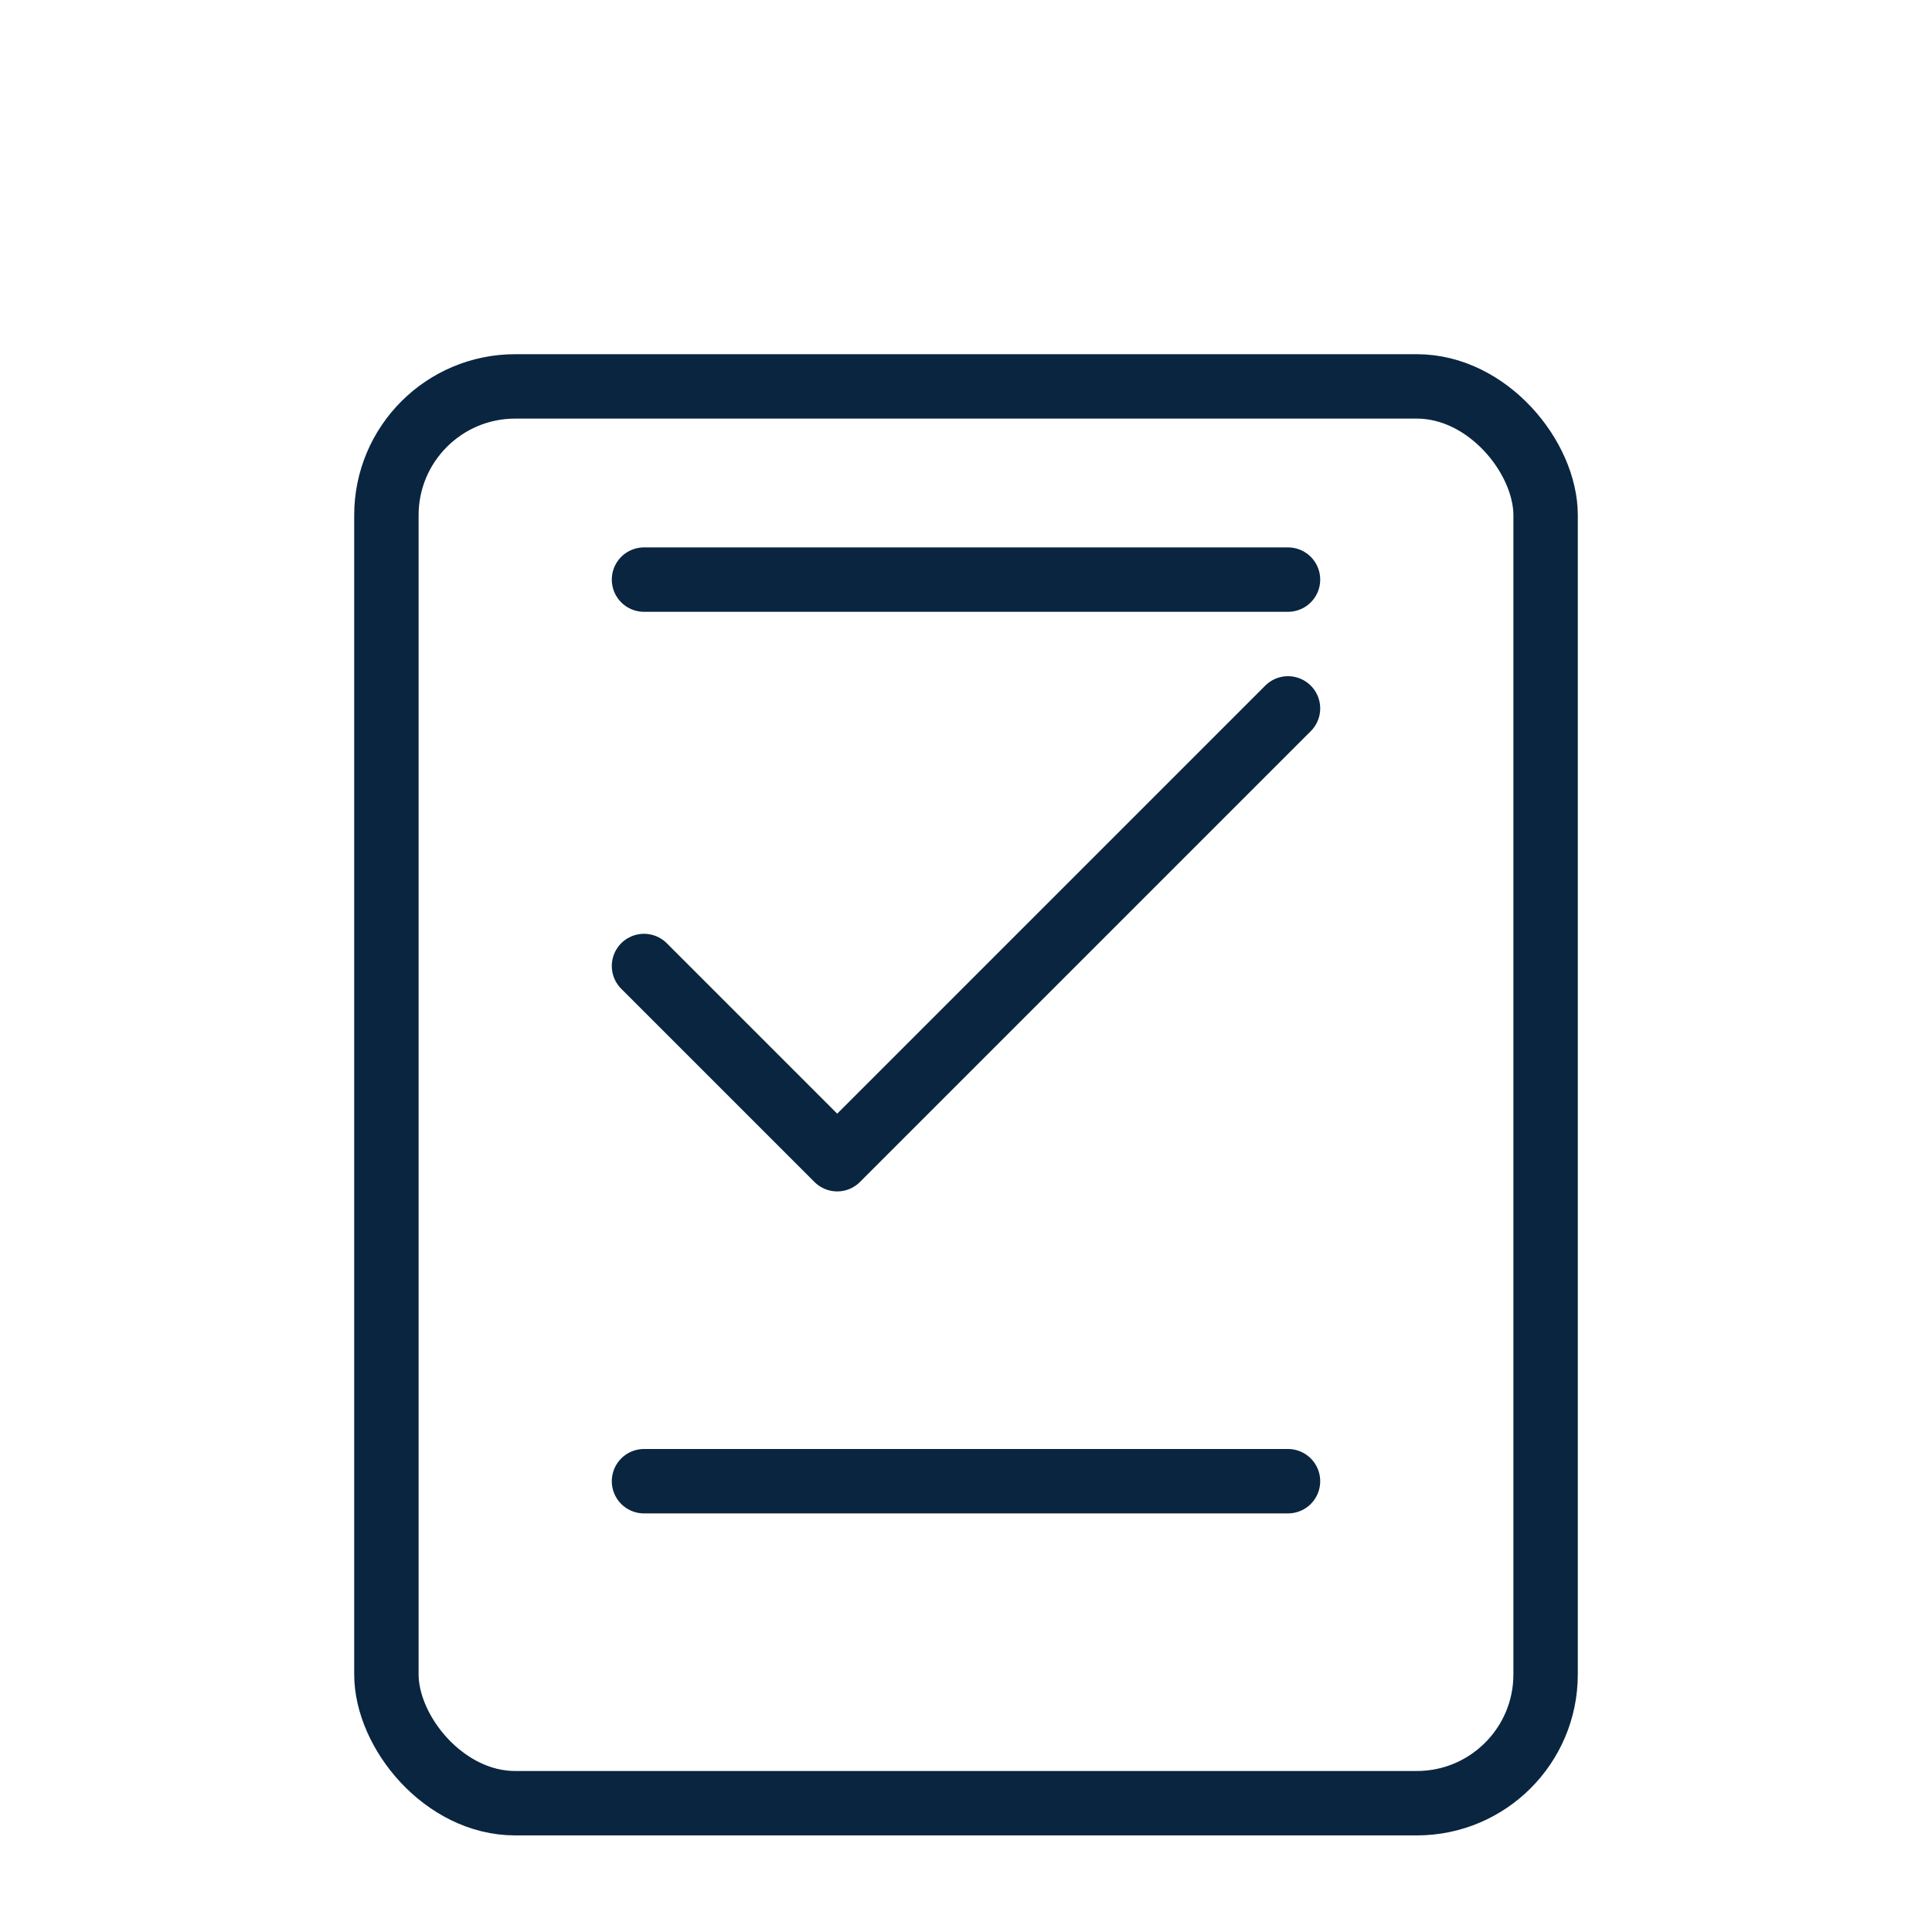 <?xml version="1.0" encoding="UTF-8"?>
<svg width="60" height="60" viewBox="0 0 60 60" fill="none" xmlns="http://www.w3.org/2000/svg">
  <rect x="12" y="12" width="36" height="44" rx="4" stroke="#0A2540" stroke-width="2"/>
  <path d="M20 30L26 36L40 22" stroke="#0A2540" stroke-width="2" stroke-linecap="round" stroke-linejoin="round"/>
  <path d="M20 18H40" stroke="#0A2540" stroke-width="2" stroke-linecap="round"/>
  <path d="M20 46H40" stroke="#0A2540" stroke-width="2" stroke-linecap="round"/>
</svg>
